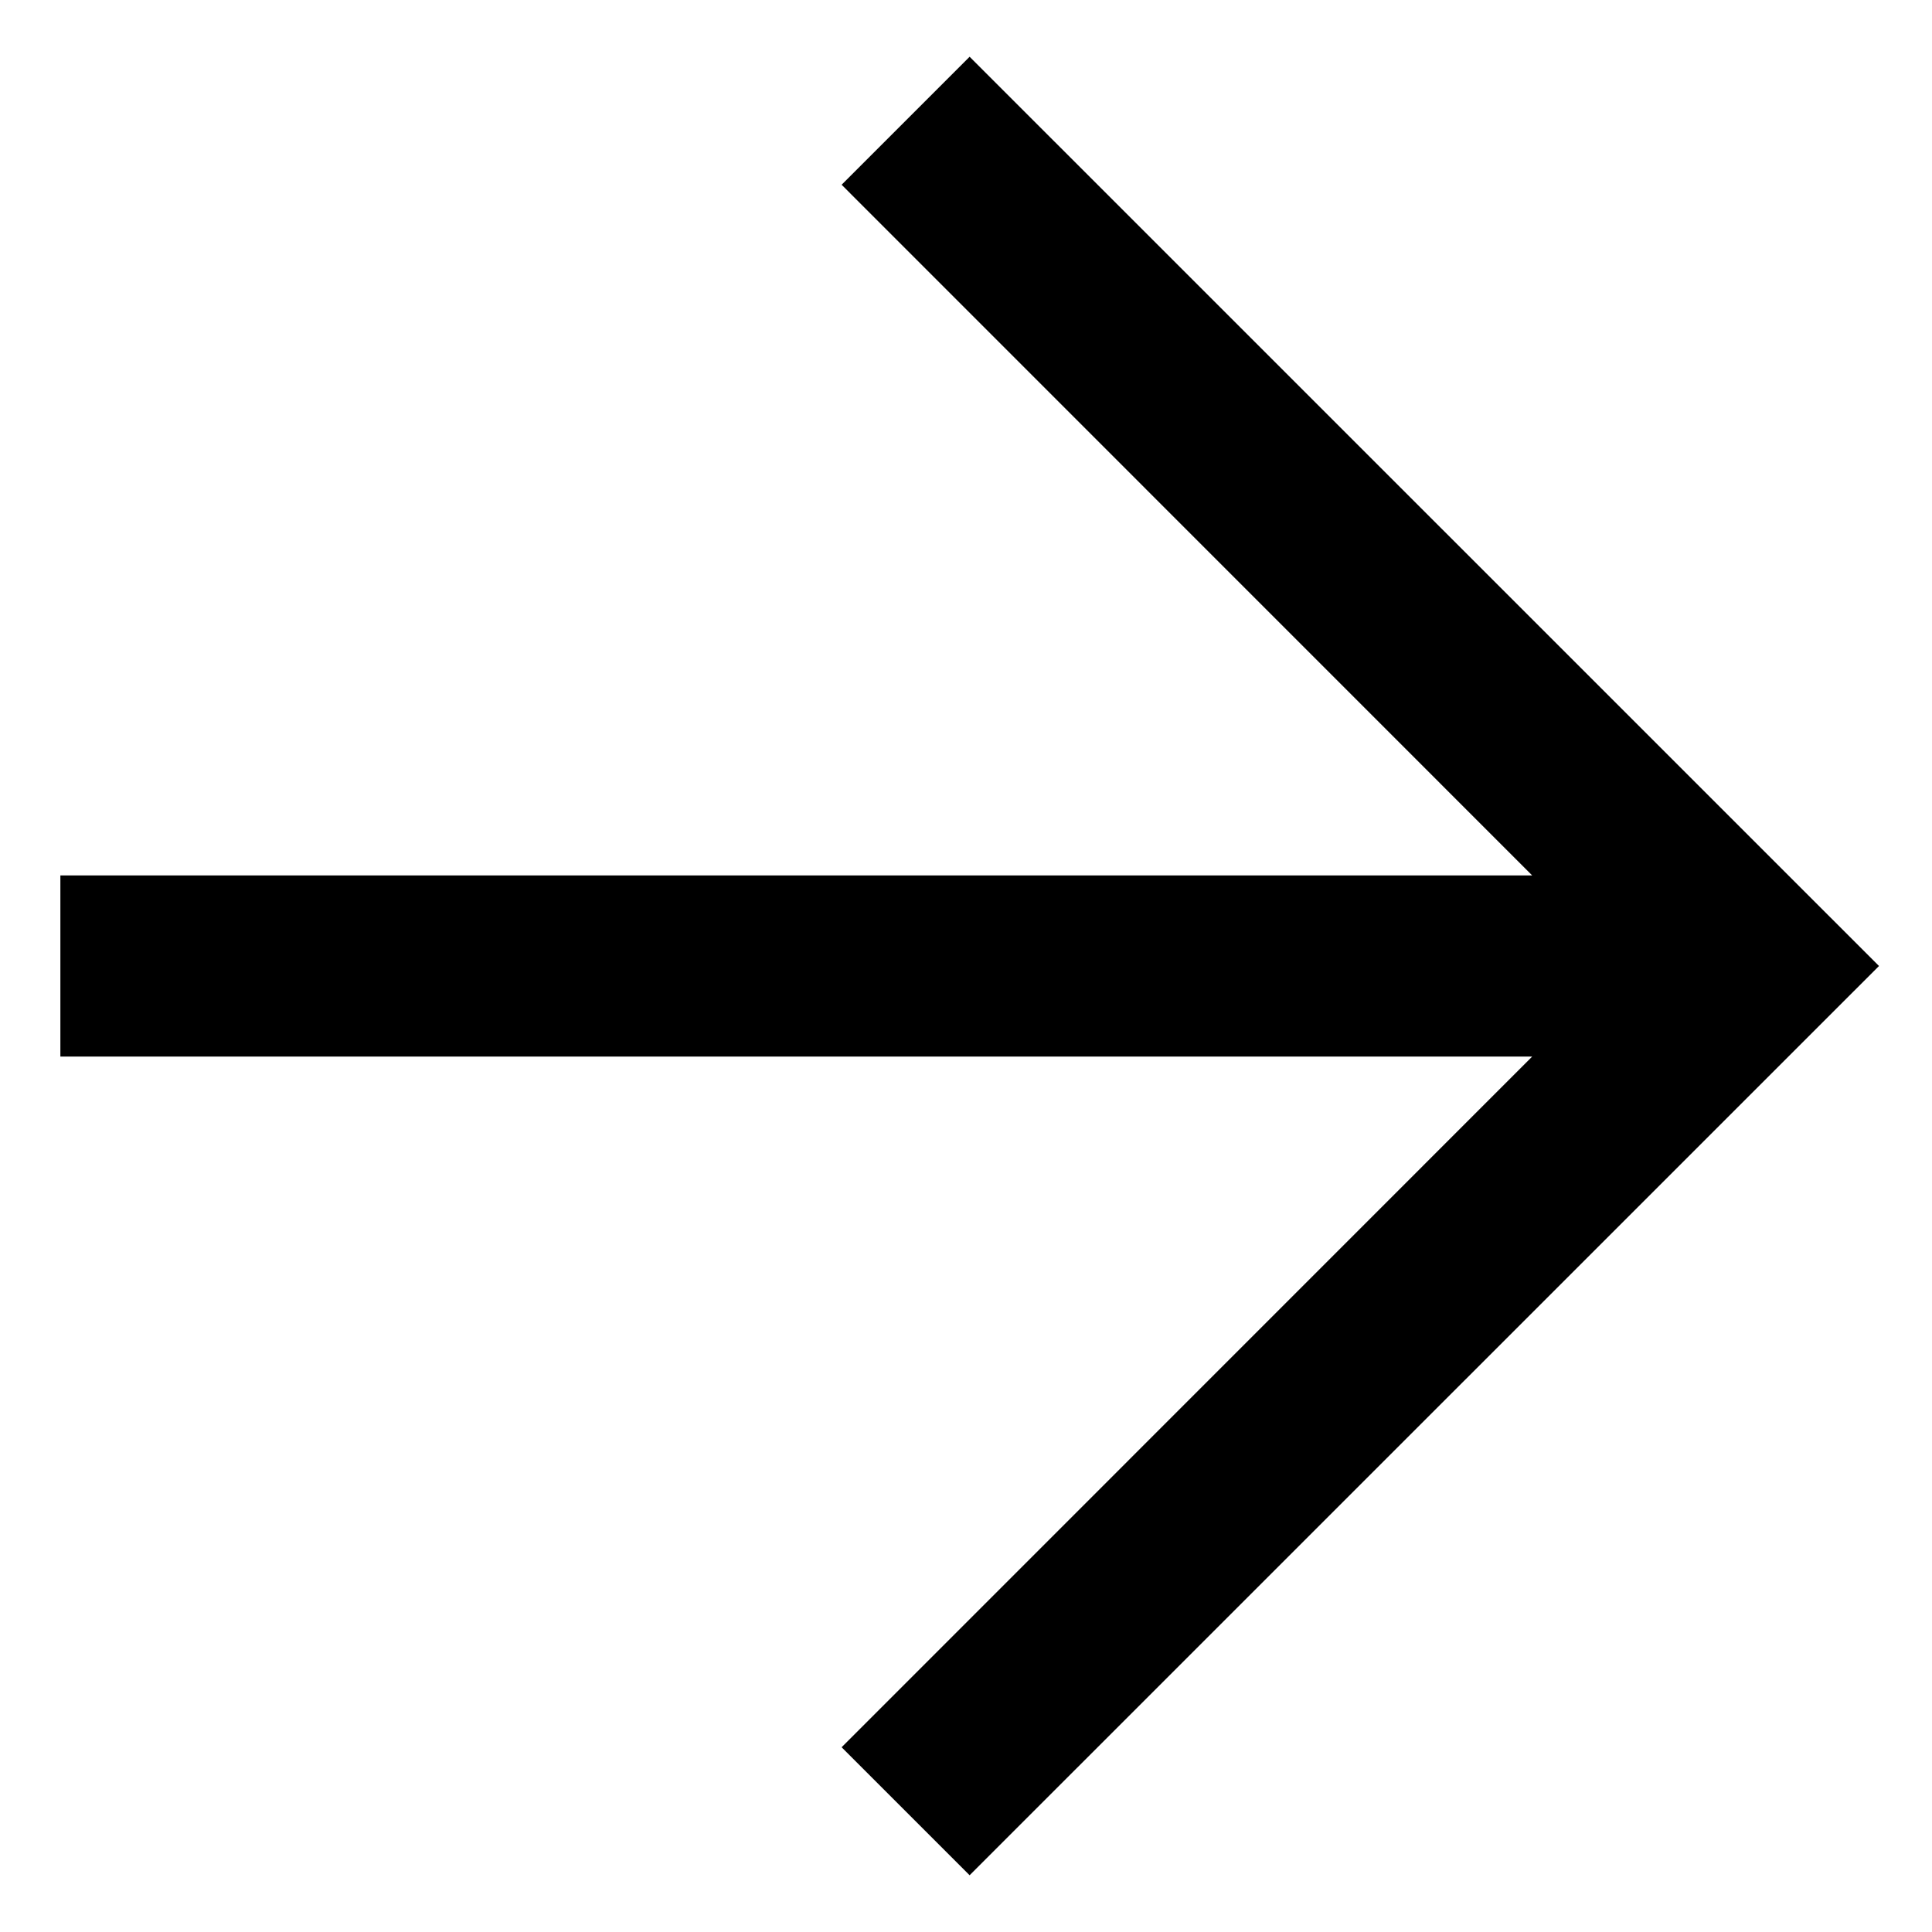 <svg height="100%" viewBox="0 0 16 16" color="#583e94" fill="none" xmlns="http://www.w3.org/2000/svg"><path fill-rule="evenodd" clip-rule="evenodd" d="M12.689 7.25L6.97 1.53L8.03 0.47L15.561 8L8.03 15.53L6.97 14.47L12.689 8.75H0.5V7.25H12.689Z" fill="currentcolor"/></svg>